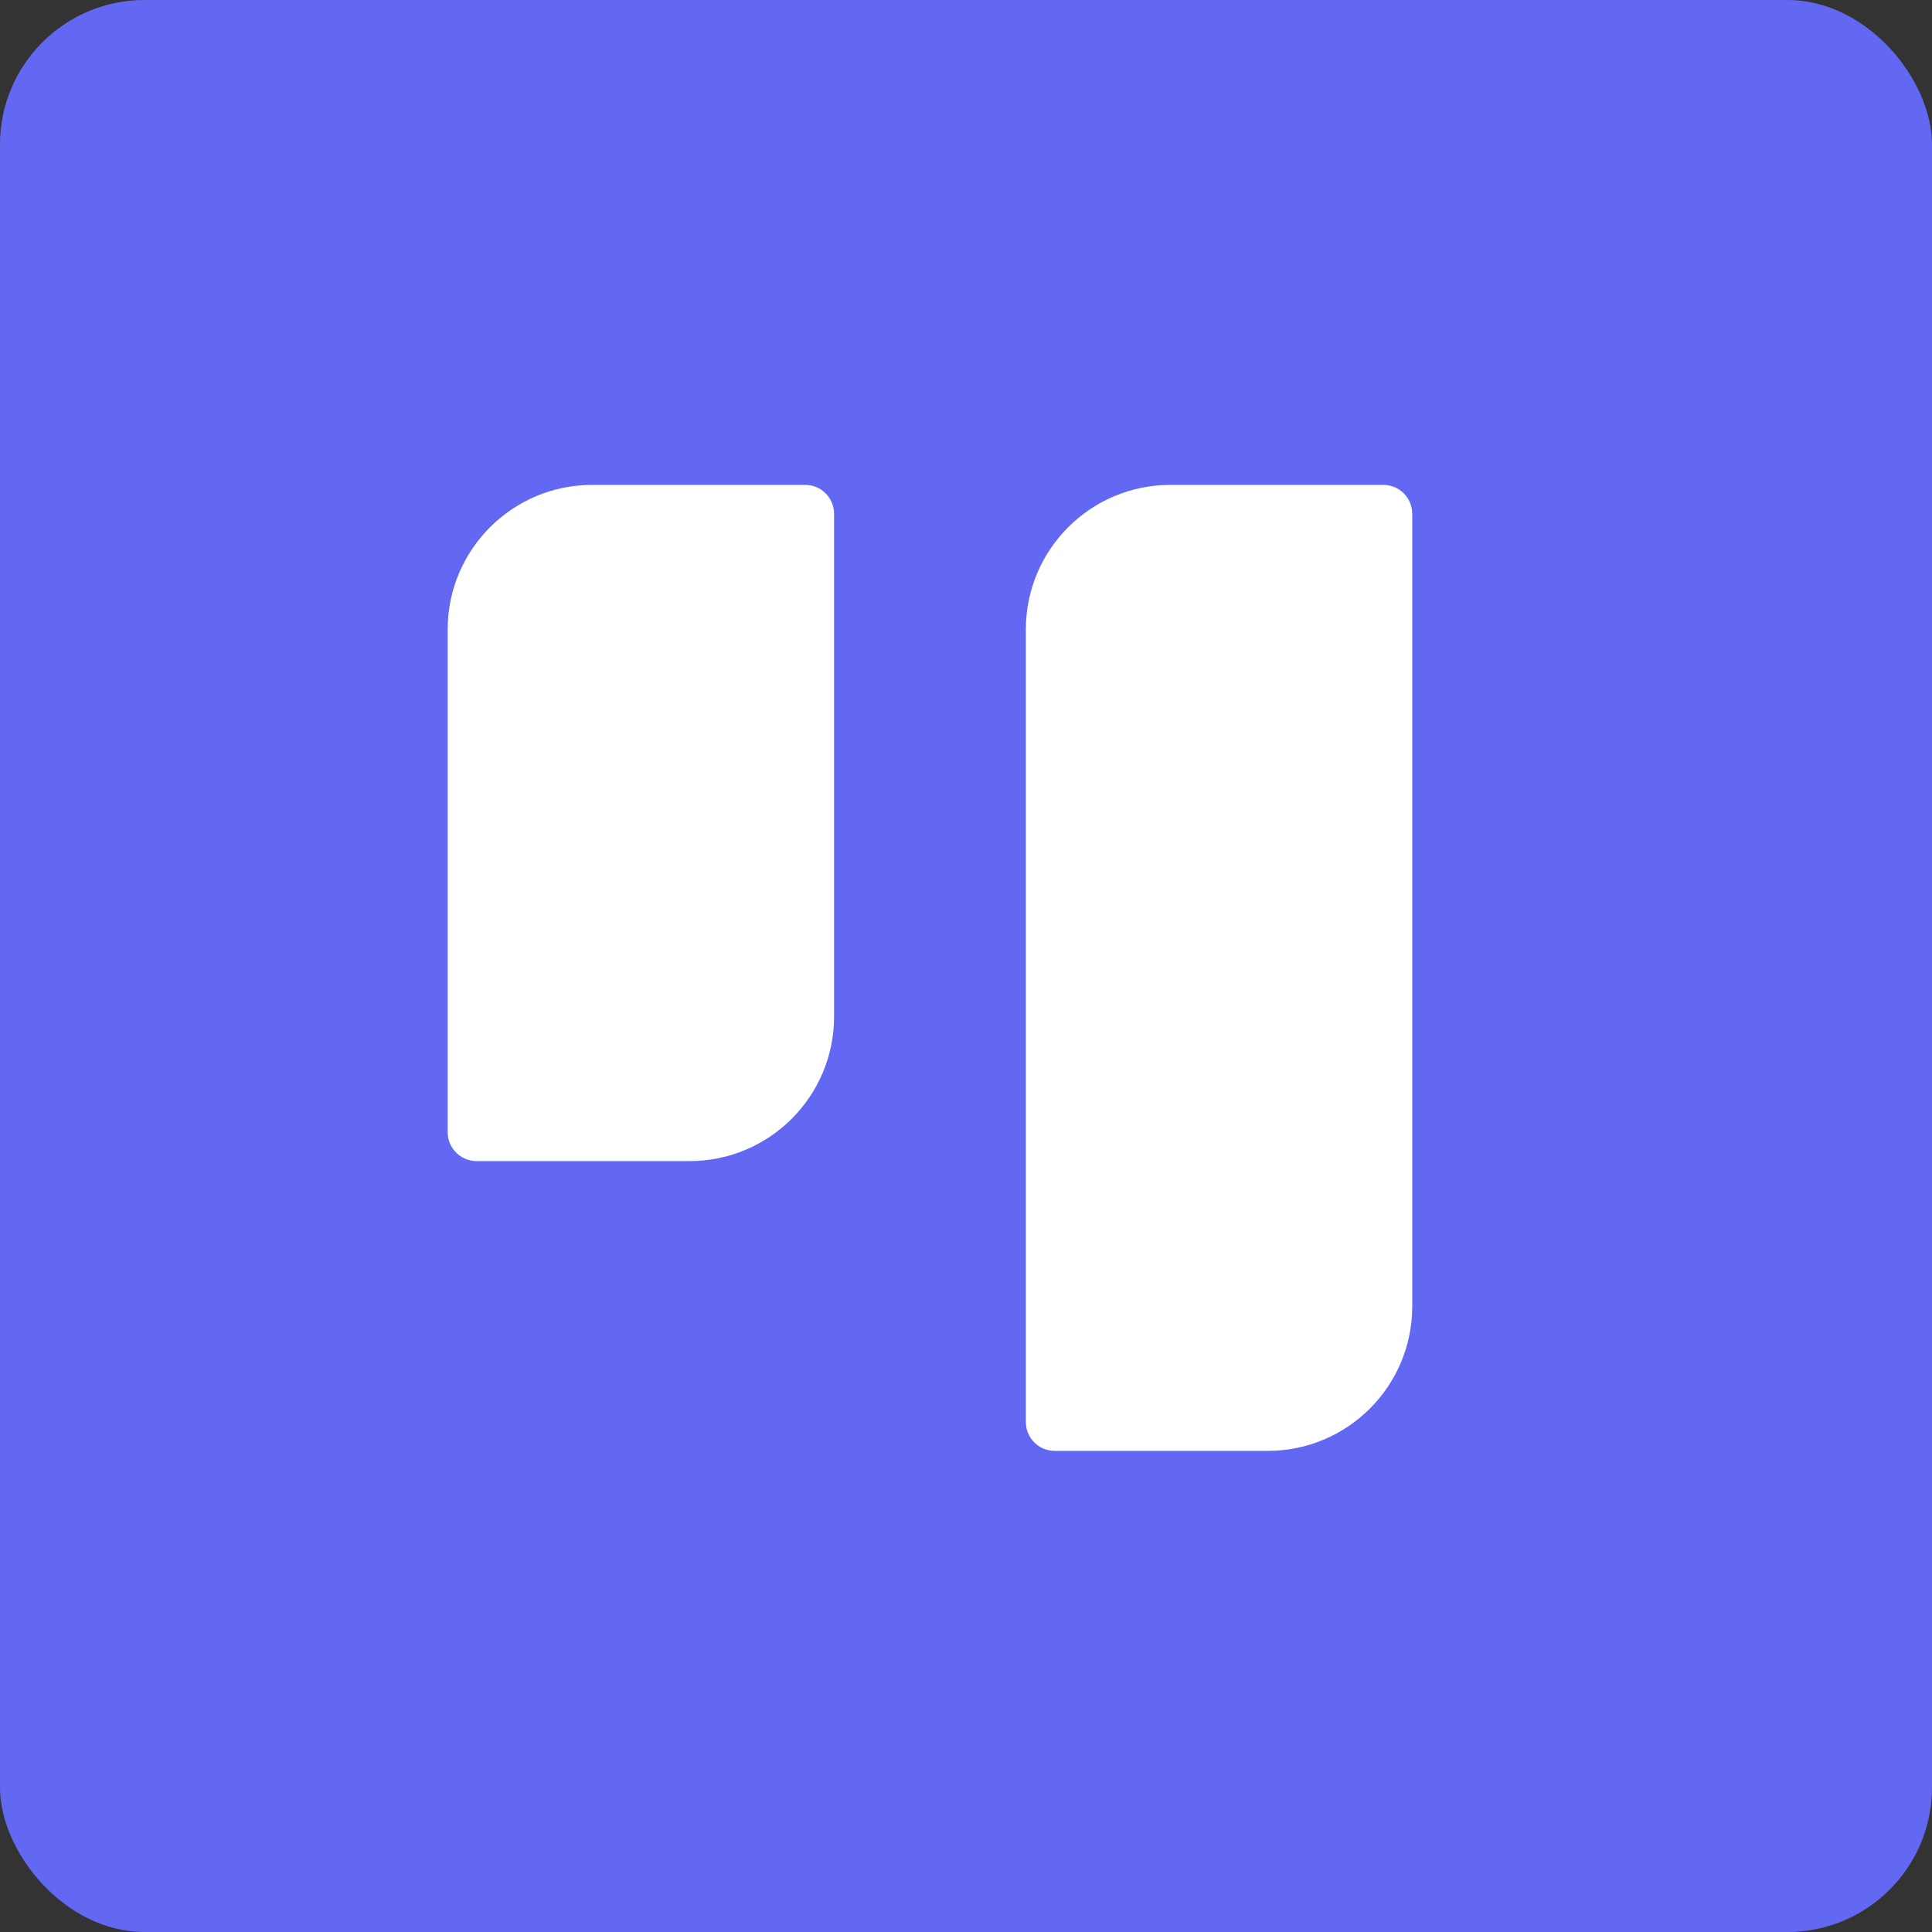 <svg width="128" height="128" viewBox="0 0 128 128" fill="none" xmlns="http://www.w3.org/2000/svg">
<rect x="0" y="0" width="128" height="128" fill="#333333" stroke="none"/>
<rect width="128" height="128" rx="9.577" fill="#6268F1"/>
<path d="M67.965 41.702C67.965 36.413 72.253 32.125 77.542 32.125H91.649C92.707 32.125 93.565 32.983 93.565 34.04V86.548C93.565 91.837 89.277 96.125 83.988 96.125H69.88C68.822 96.125 67.965 95.267 67.965 94.21V41.702Z" fill="white"/>
<path d="M29.66 41.702C29.66 36.413 33.948 32.125 39.237 32.125H53.345C54.403 32.125 55.26 32.983 55.26 34.04V67.348C55.26 72.637 50.972 76.925 45.683 76.925H31.576C30.518 76.925 29.66 76.067 29.66 75.01V41.702Z" fill="white"/>
</svg>
